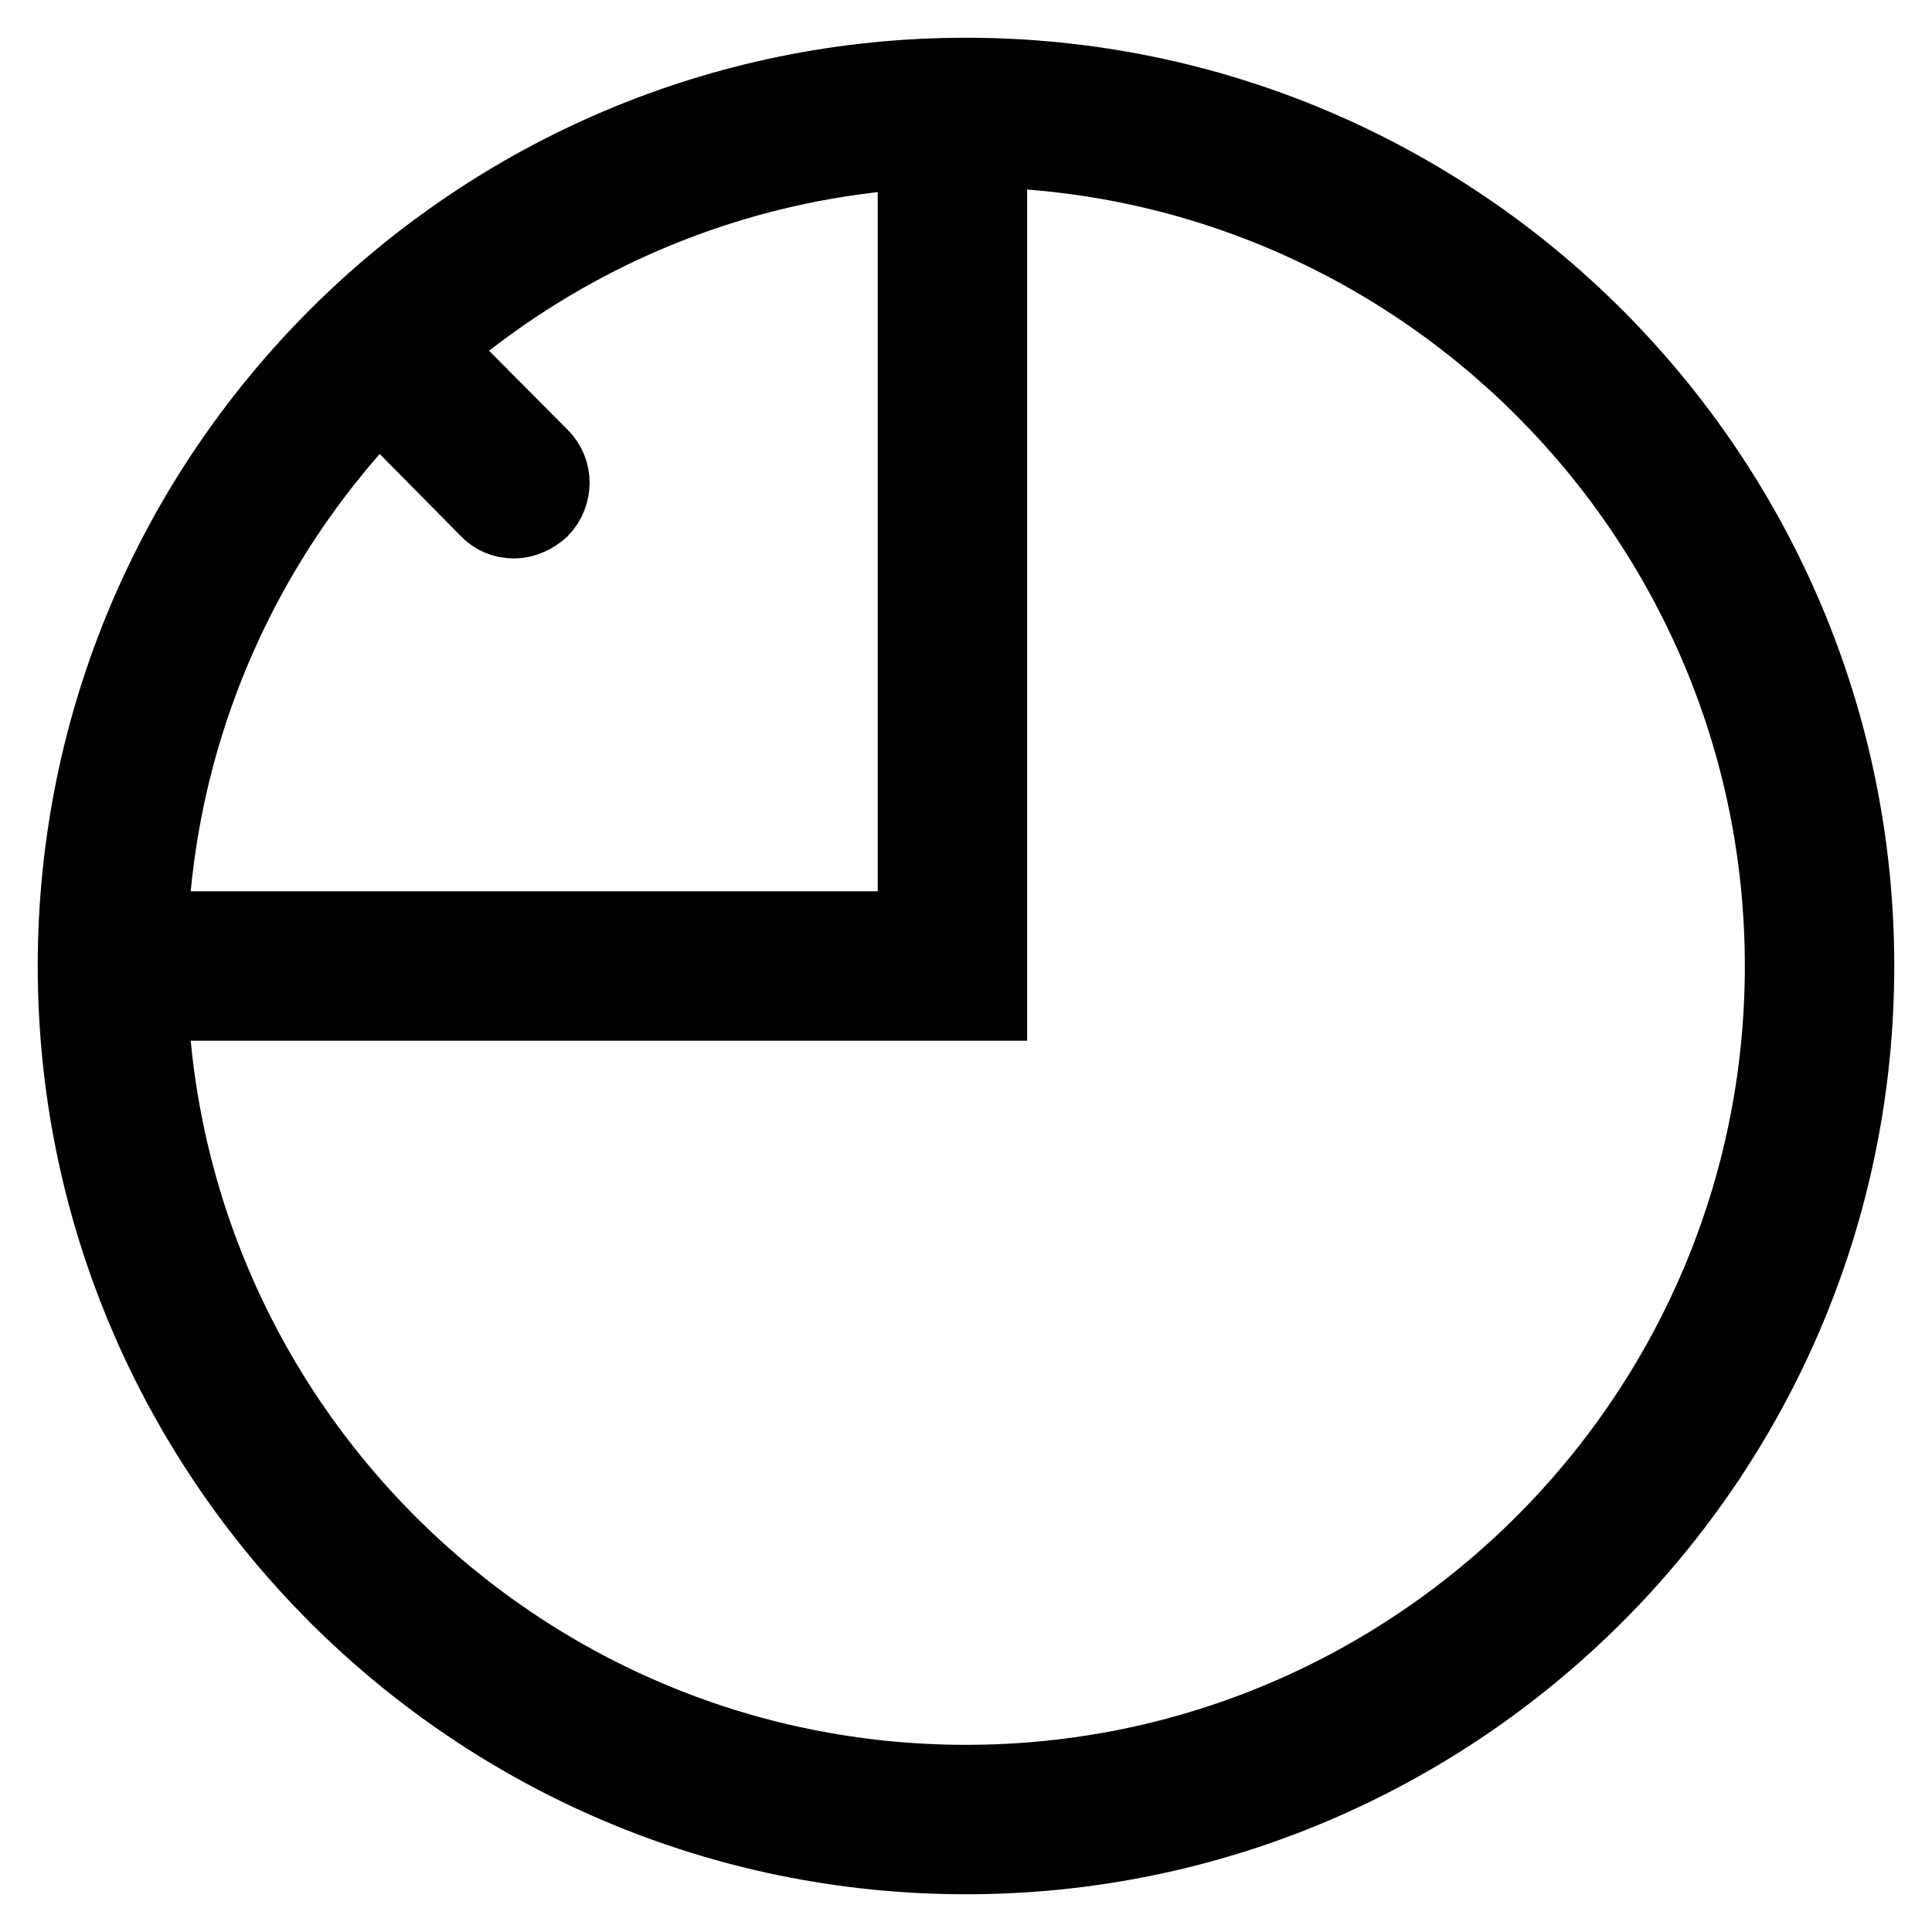 <?xml version="1.0" encoding="utf-8"?>
<!-- Svg Vector Icons : http://www.onlinewebfonts.com/icon -->
<!DOCTYPE svg PUBLIC "-//W3C//DTD SVG 1.1//EN" "http://www.w3.org/Graphics/SVG/1.1/DTD/svg11.dtd">
<svg version="1.1" xmlns="http://www.w3.org/2000/svg" xmlns:xlink="http://www.w3.org/1999/xlink" x="0px" y="0px" viewBox="0 0 256 256" enable-background="new 0 0 256 256" xml:space="preserve">
<g> <path stroke-width="10" fill-opacity="0" stroke="#000000"  d="M128,246c-65.1,0-118-52.9-118-118C10,62.9,62.9,10,128,10c65.1,0,118,52.9,118,118 C246,193.1,193.1,246,128,246z M128,19.8C68.4,19.8,19.8,68.3,19.8,128c0,59.7,48.5,108.2,108.2,108.2 c59.6,0,108.2-48.5,108.2-108.2C236.2,68.3,187.6,19.8,128,19.8z M68.1,69c-1.3,0-2.6-0.5-3.5-1.5L47.4,50.1c-1.9-1.9-1.9-5,0-7 c1.9-1.9,5-1.9,7,0l17.3,17.4c1.9,1.9,1.9,5,0,7C70.7,68.4,69.4,69,68.1,69z M131.1,132.9H14.9c-2.7,0-4.9-2.2-4.9-4.9 c0-2.7,2.2-4.9,4.9-4.9c0,0,0,0,0,0h106.4V16.7c0-2.7,2.2-4.9,4.9-4.9c2.7,0,4.9,2.2,4.9,4.9V132.9z"/></g>
</svg>